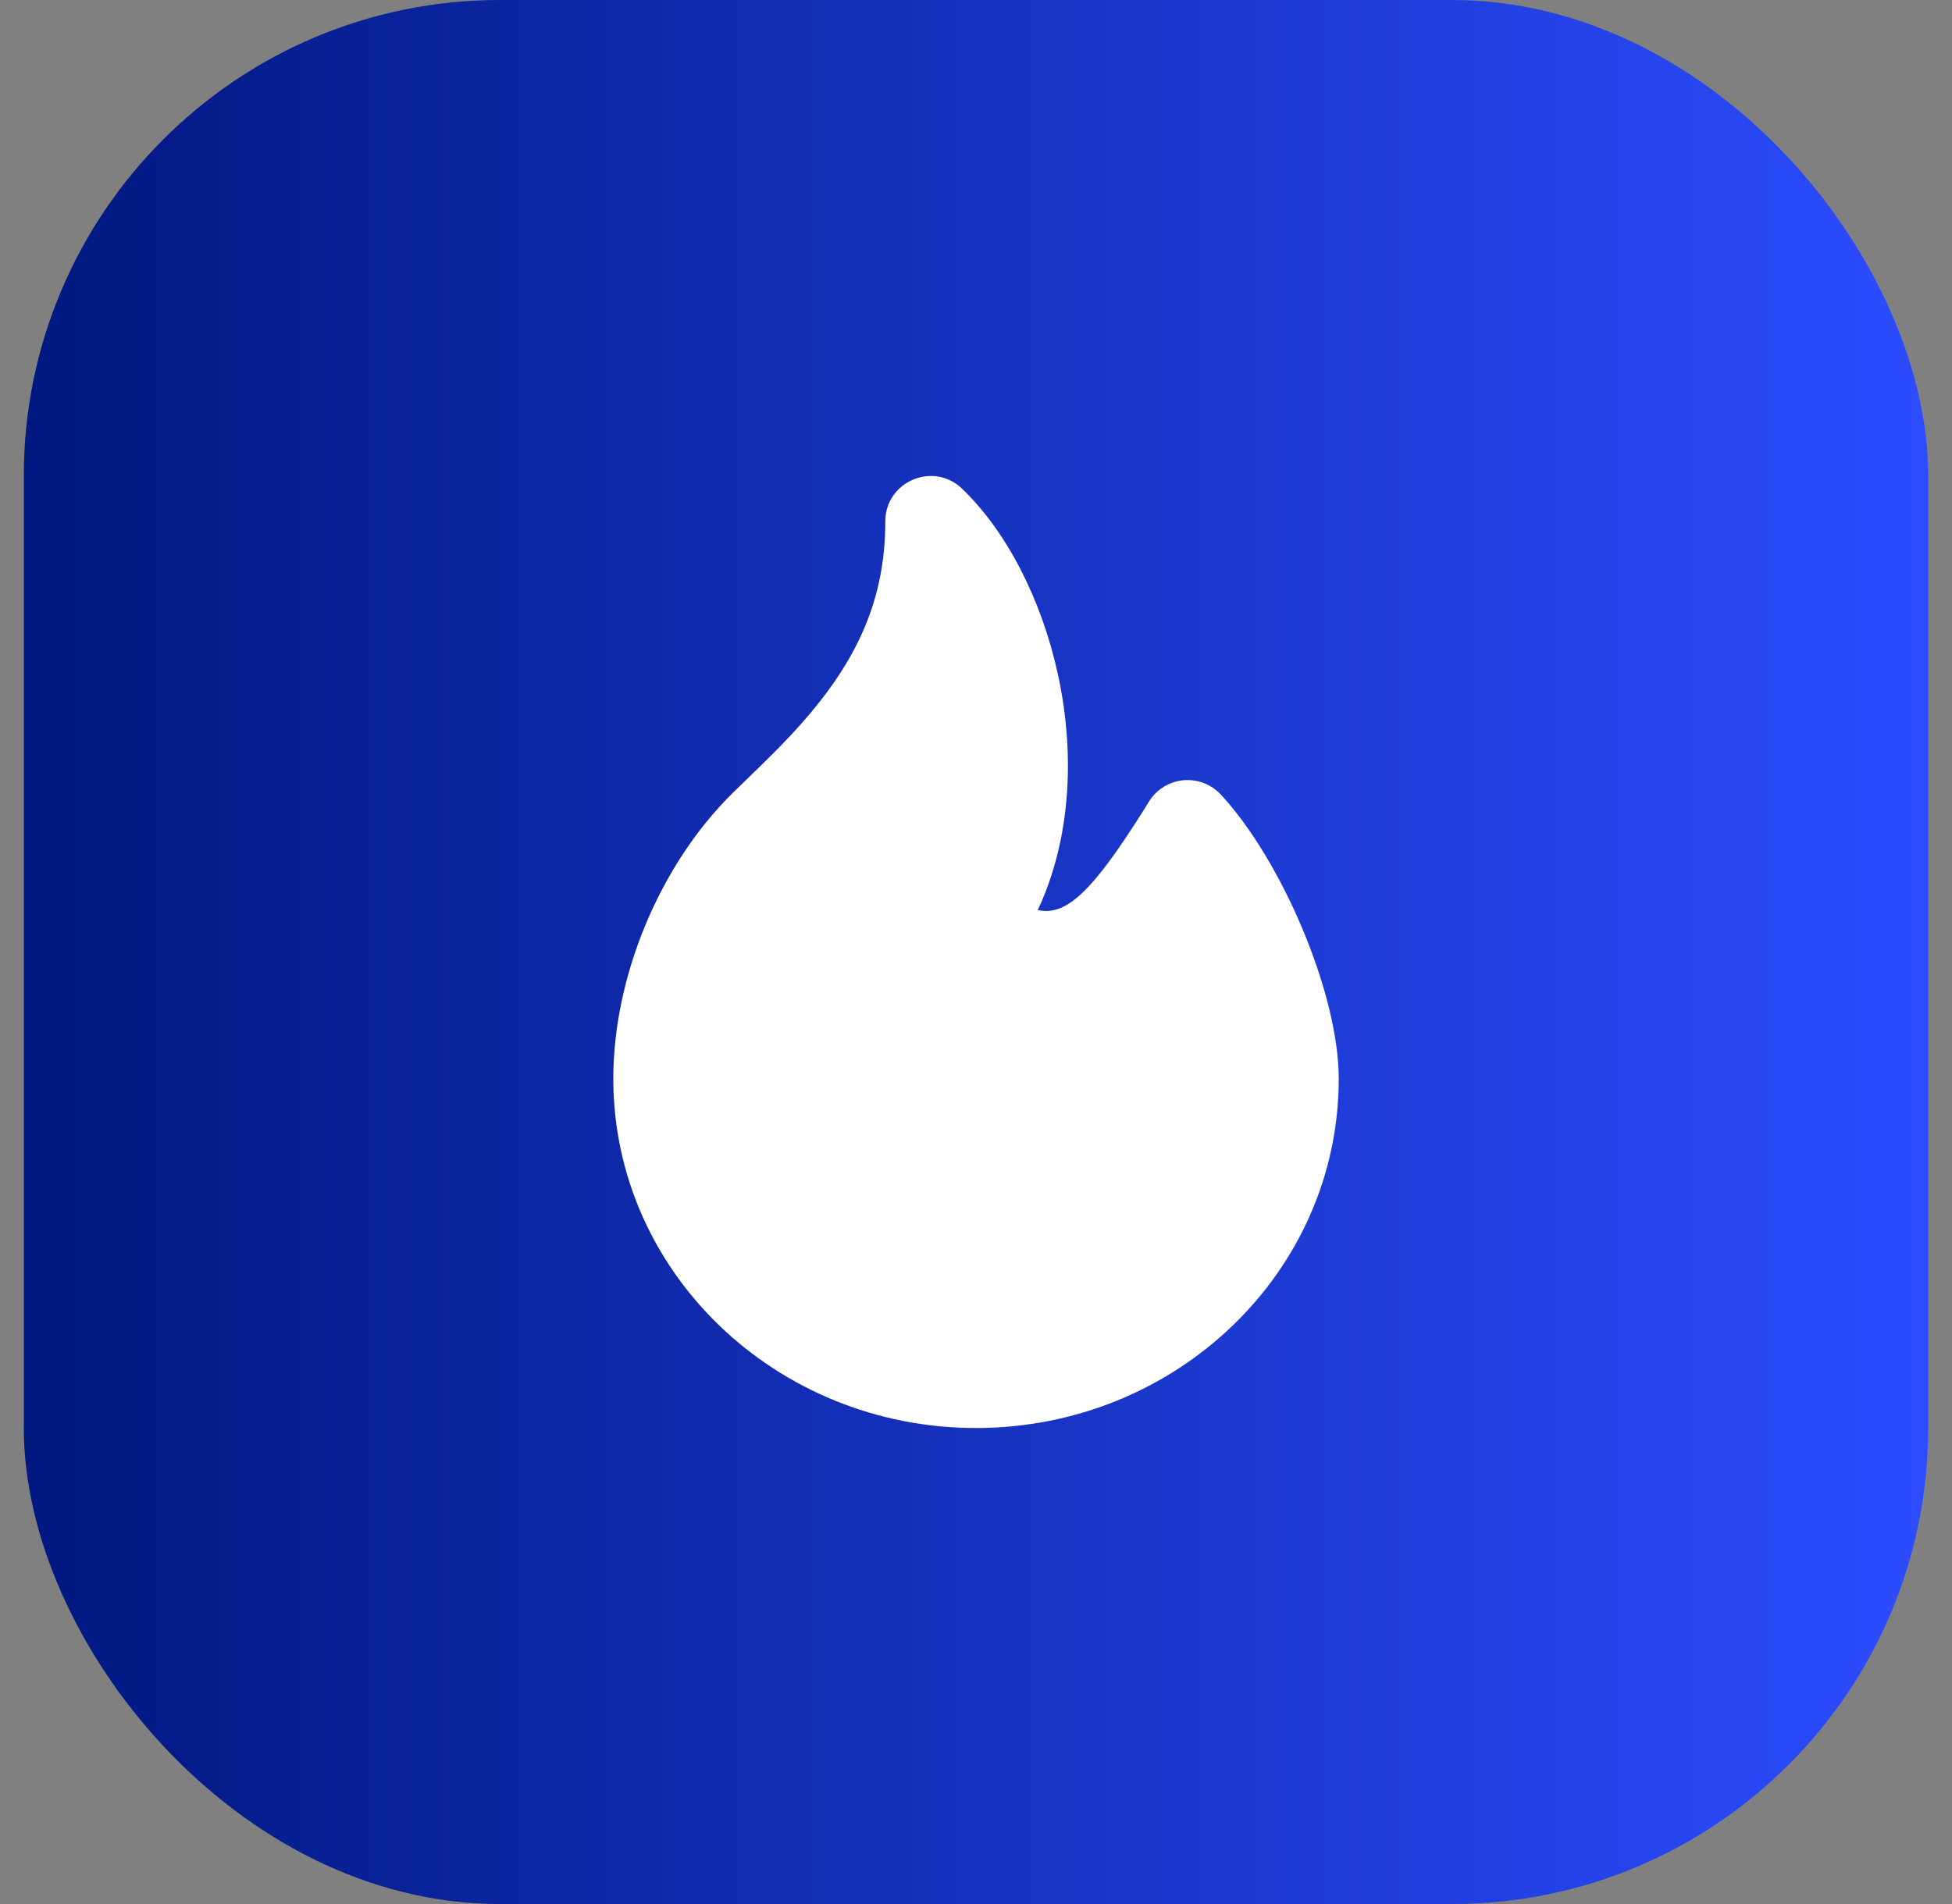 <svg width="41" height="40" viewBox="0 0 41 40" fill="none" xmlns="http://www.w3.org/2000/svg">
<rect x="0" y="0" width="41" height="40" fill="#808080" stroke="none"/>
<rect x="0.5" width="40" height="40" rx="10" fill="url(#paint0_linear_77_1183)"/>
<path d="M18.595 10.954C18.595 10.116 19.601 9.686 20.207 10.266C22.071 12.053 23.155 15.975 21.873 18.951L21.797 19.117L21.808 19.12C22.404 19.247 22.954 18.71 24.002 17.051L24.135 16.837C24.212 16.713 24.317 16.608 24.442 16.531C24.566 16.453 24.706 16.406 24.852 16.392C24.998 16.378 25.145 16.398 25.282 16.45C25.419 16.502 25.542 16.584 25.642 16.692C26.912 18.058 28.119 20.86 28.119 22.663C28.119 26.724 24.699 30 20.5 30C16.301 30 12.882 26.724 12.882 22.662C12.882 20.517 13.855 18.171 15.388 16.661L15.964 16.1C16.194 15.875 16.378 15.691 16.553 15.506C17.915 14.066 18.595 12.721 18.595 10.954Z" fill="white"/>
<defs>
<linearGradient id="paint0_linear_77_1183" x1="0.5" y1="20" x2="40.5" y2="20" gradientUnits="userSpaceOnUse">
<stop stop-color="#001880"/>
<stop offset="1" stop-color="#2C4CFF"/>
</linearGradient>
</defs>
</svg>
